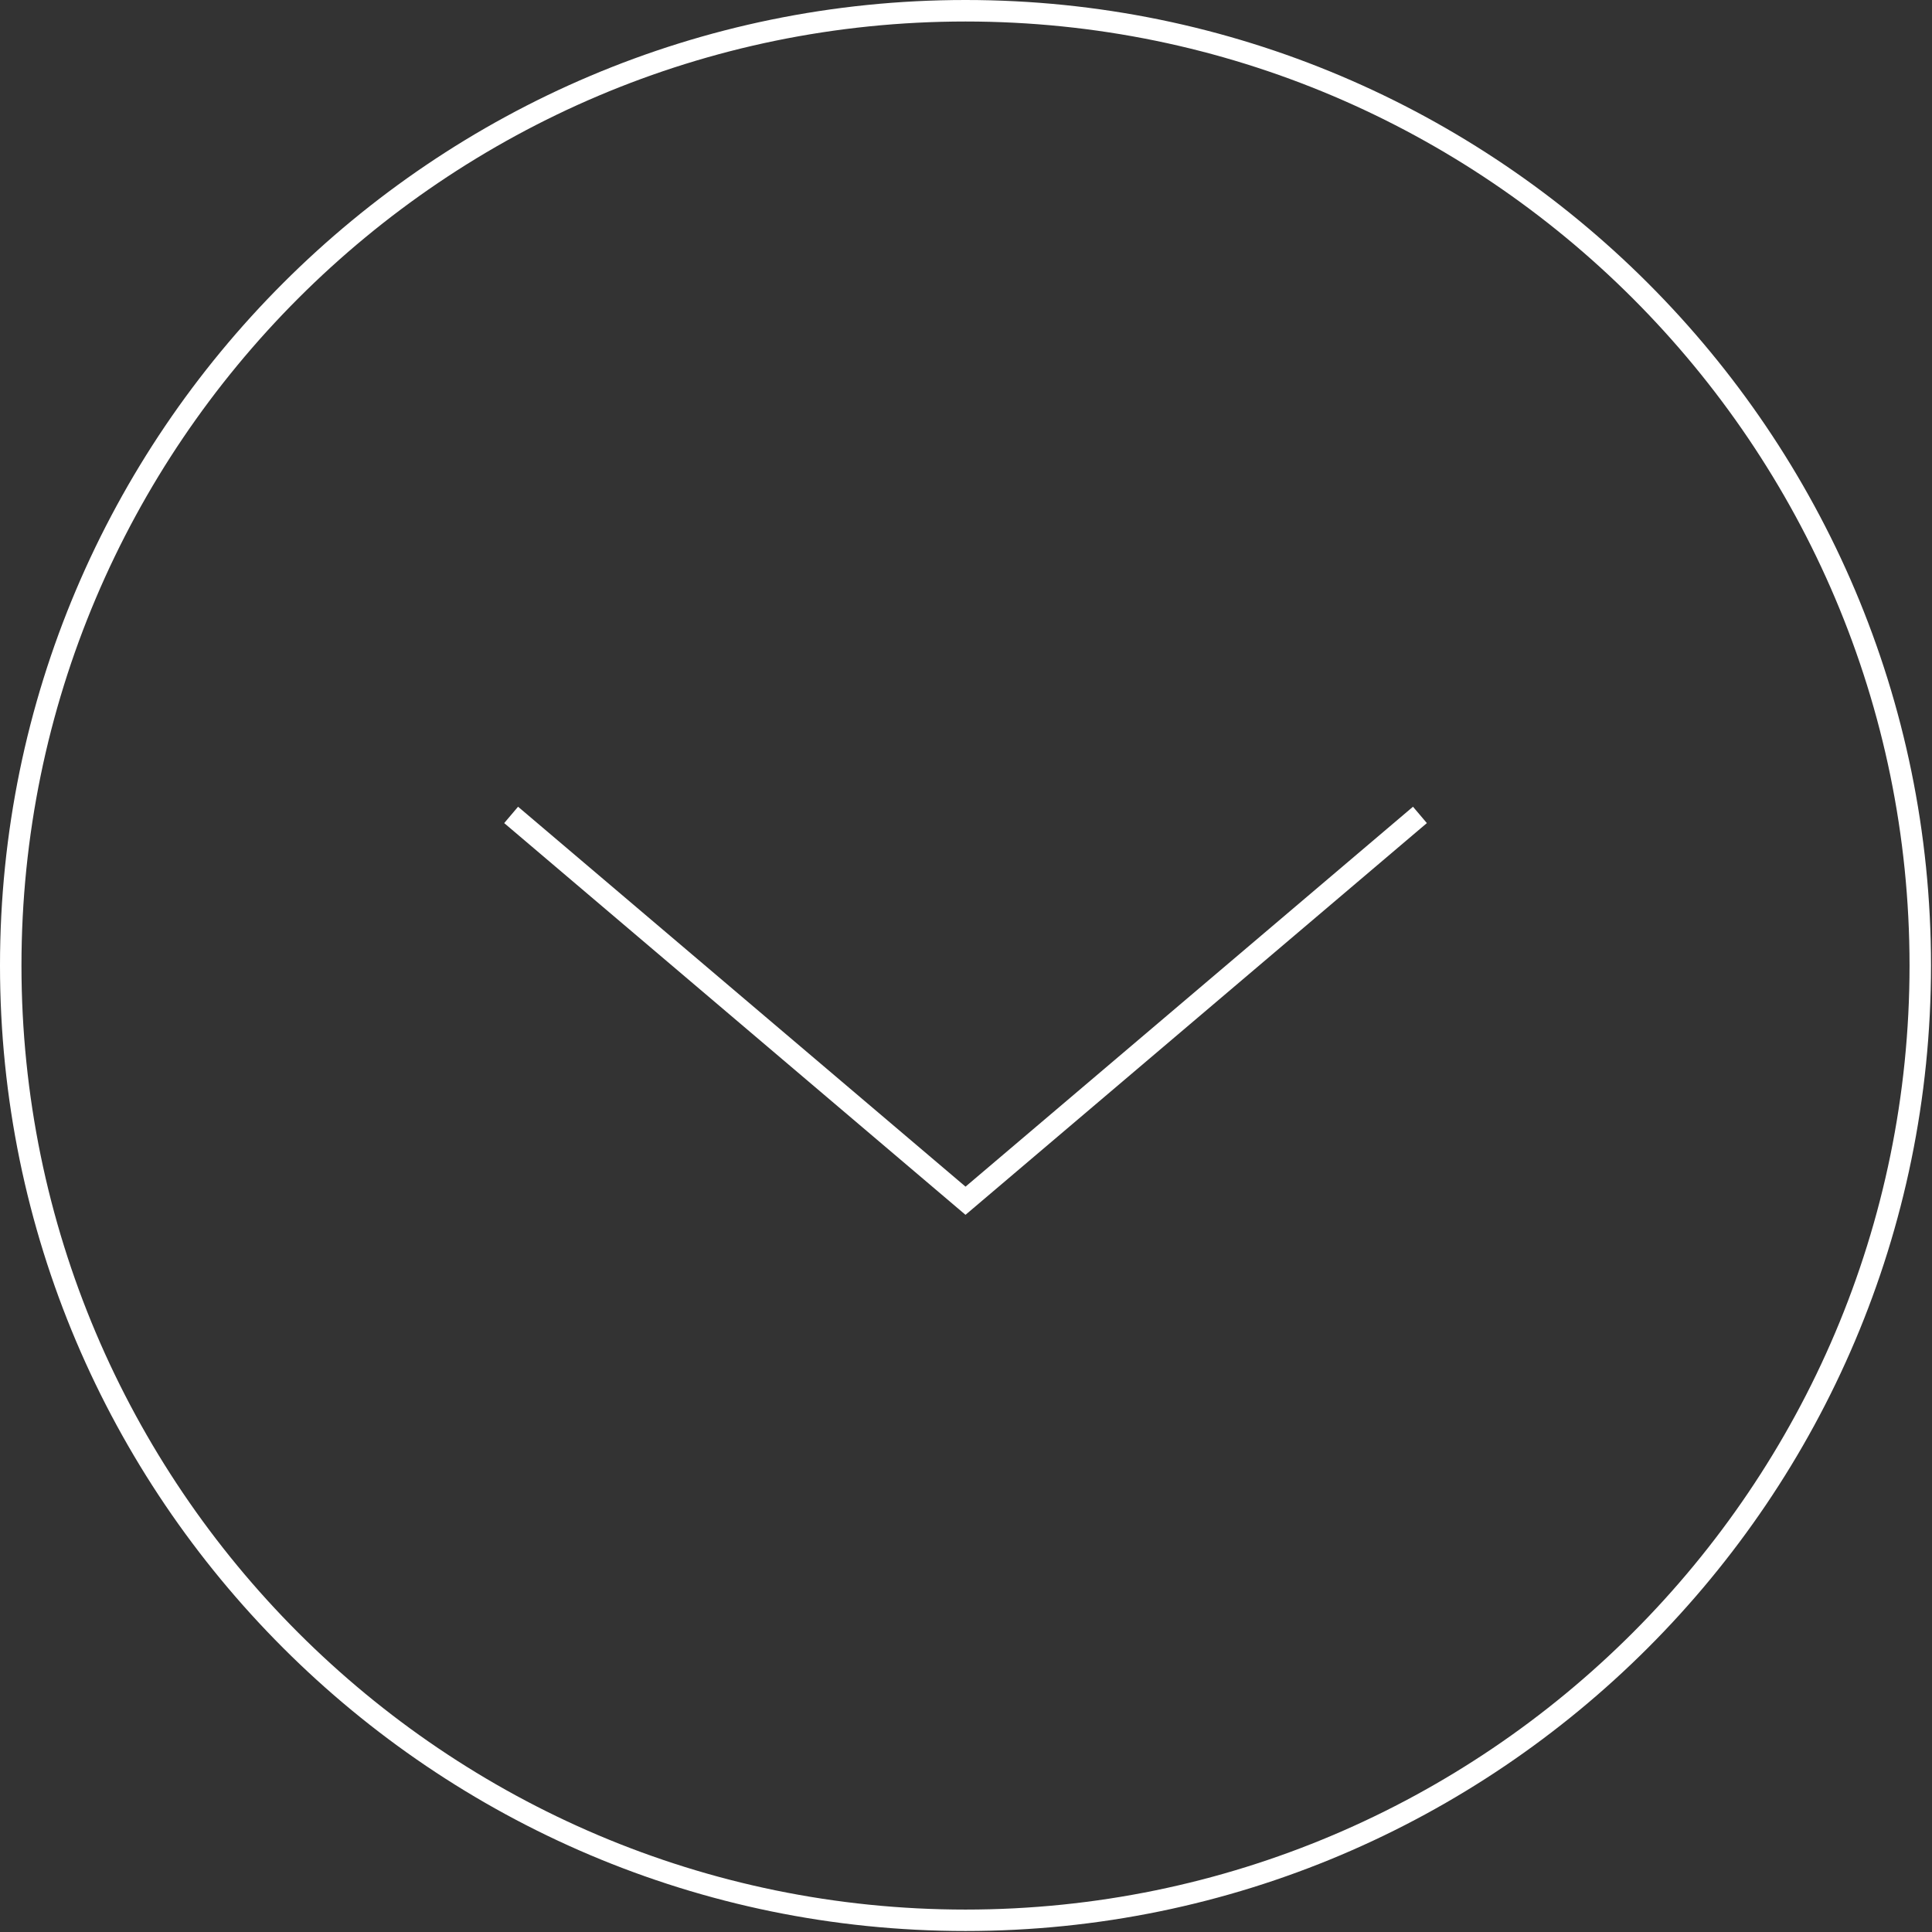 <?xml version="1.0" encoding="UTF-8"?> <svg xmlns="http://www.w3.org/2000/svg" width="672" height="672" viewBox="0 0 672 672" fill="none"><rect x="0" y="0" width="672" height="672" fill="#333333" stroke="none"/> <path d="M335.827 671.653C150.653 671.653 0 521.013 0 335.827C0 150.653 150.64 0 335.827 0C521 0 671.653 150.653 671.653 335.827C671.653 521 521 671.653 335.827 671.653ZM335.827 7.48C154.773 7.48 7.467 154.787 7.467 335.84C7.467 516.893 154.773 664.2 335.827 664.2C516.88 664.2 664.187 516.893 664.187 335.84C664.187 154.787 516.88 7.48 335.827 7.48Z" fill="white"></path> <path d="M335.827 422.547L175.373 286.293L180.196 280.601L335.836 412.746L491.476 280.601L496.299 286.293L335.827 422.547Z" fill="white"></path> </svg> 